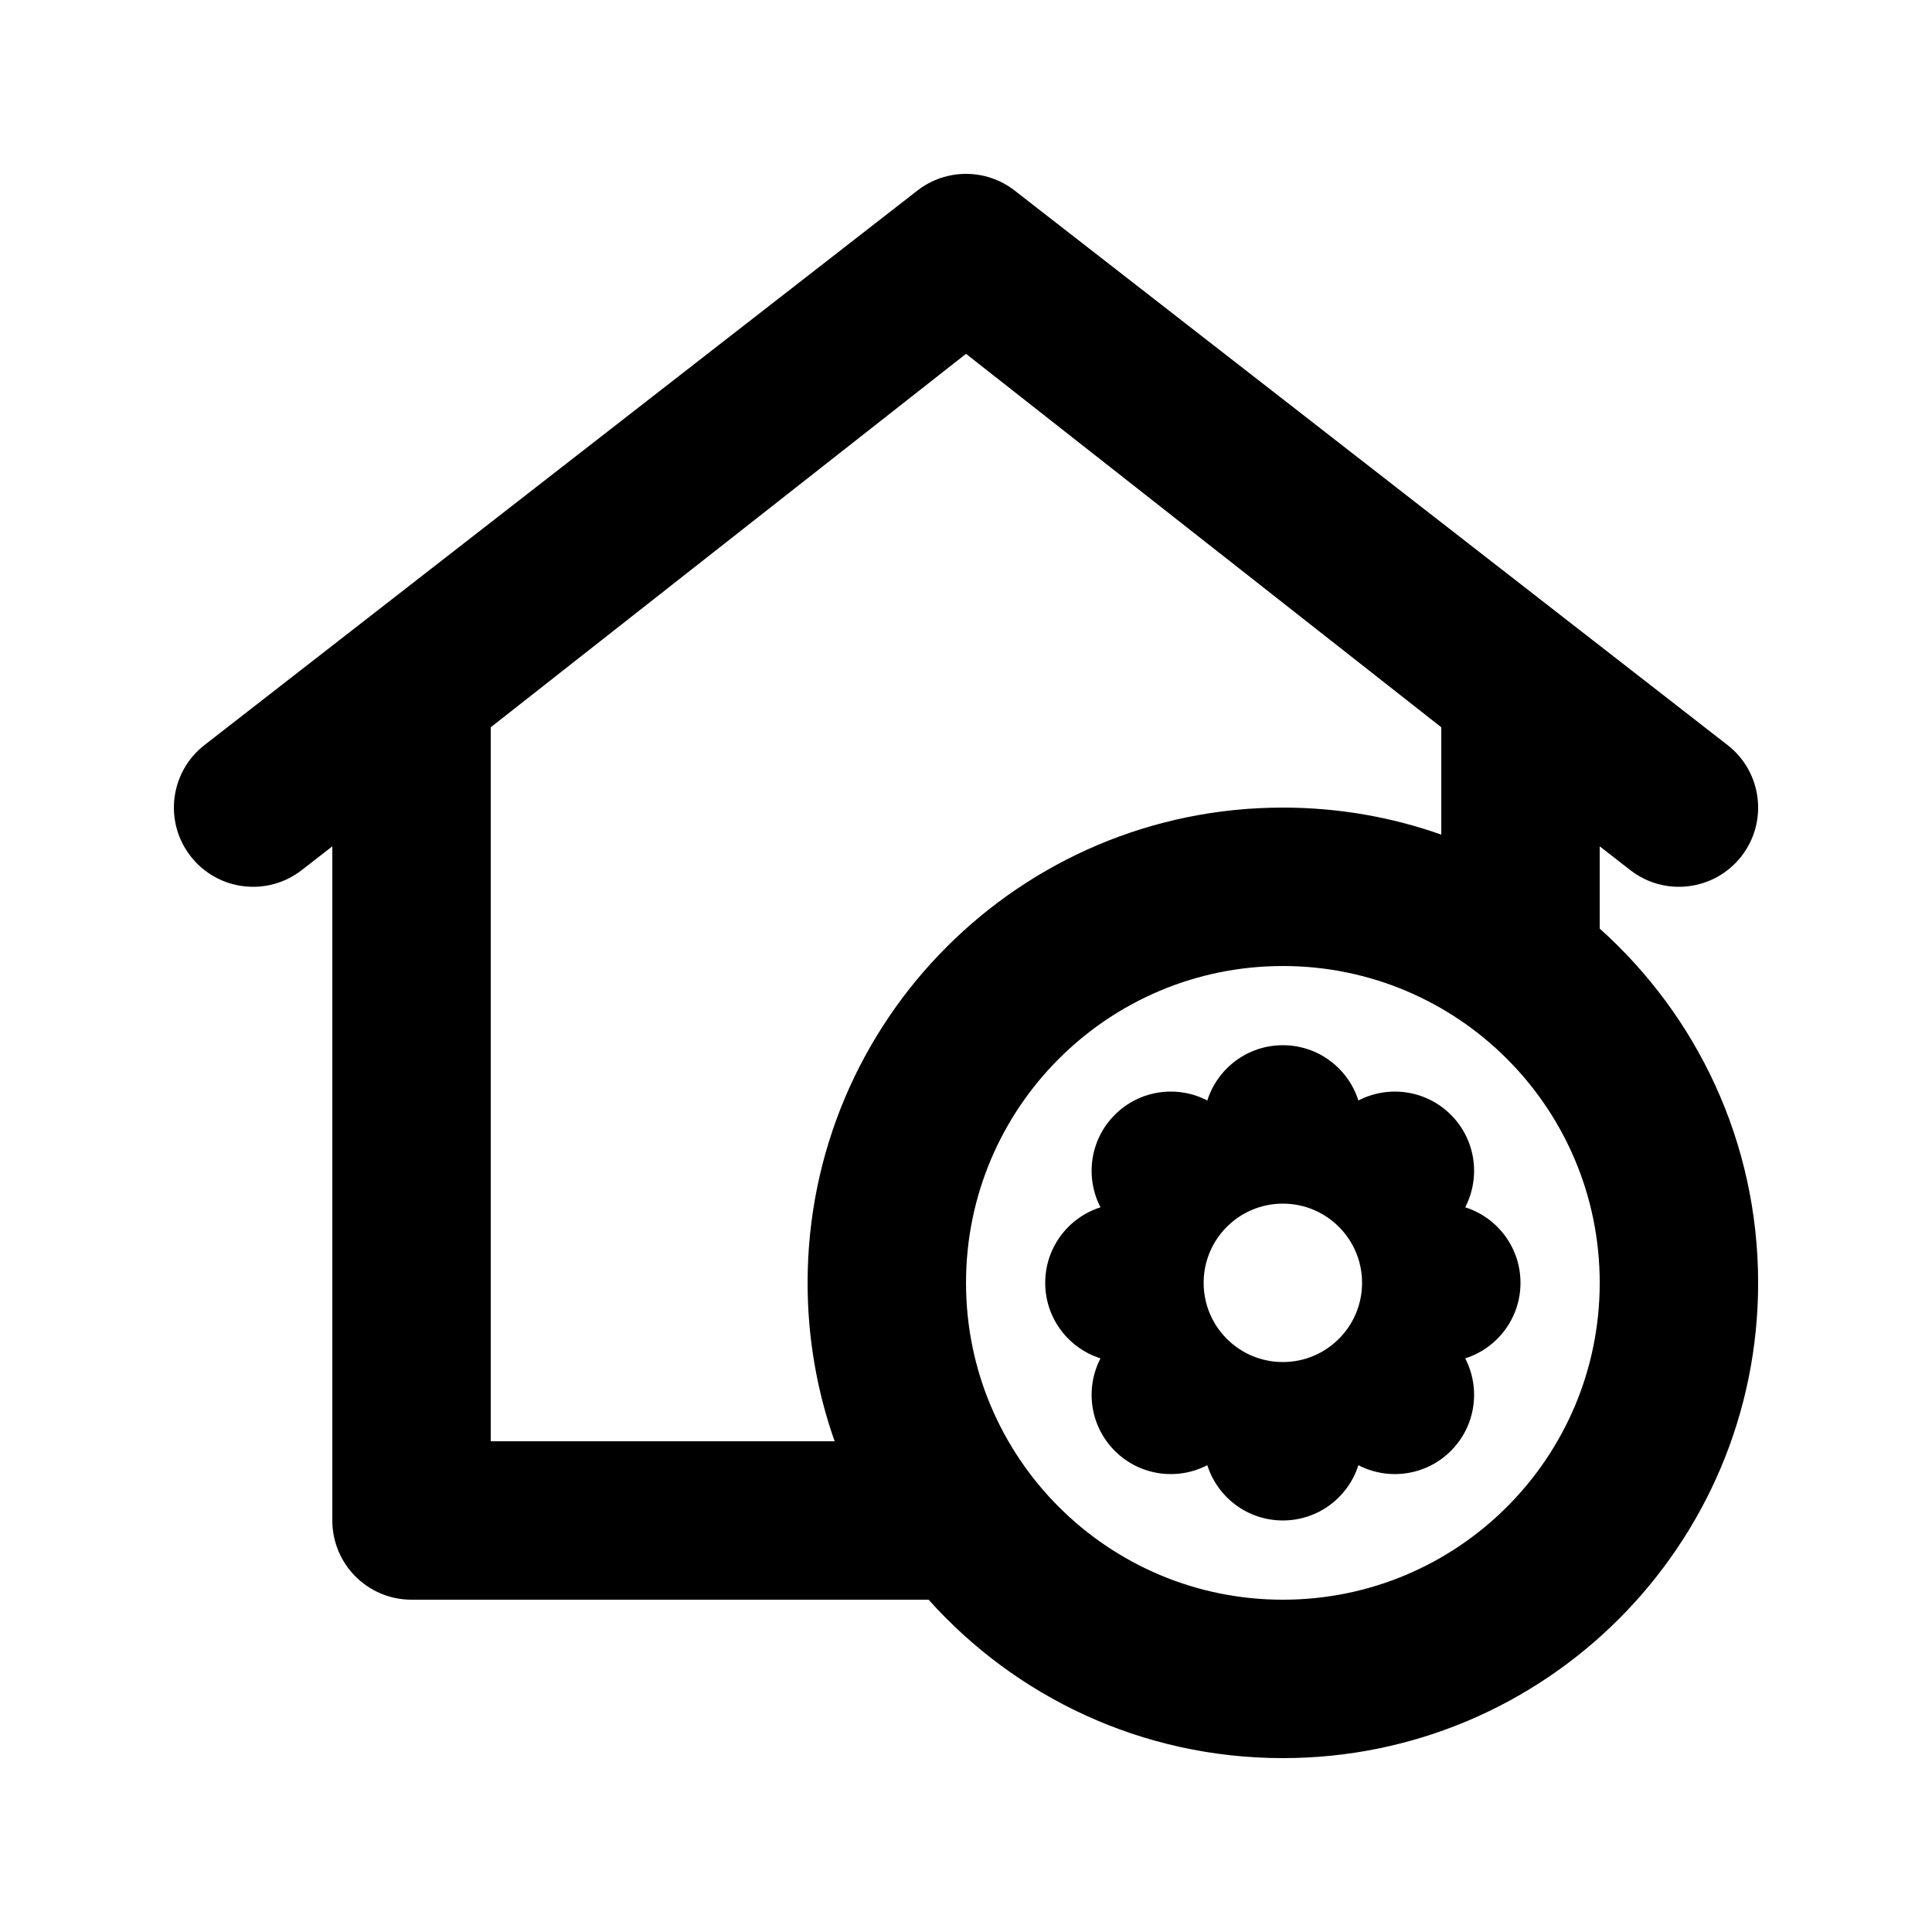 <?xml version="1.0" encoding="UTF-8"?>
<!-- Uploaded to: ICON Repo, www.svgrepo.com, Generator: ICON Repo Mixer Tools -->
<svg fill="#000000" width="800px" height="800px" version="1.1" viewBox="144 144 512 512" xmlns="http://www.w3.org/2000/svg">
 <g fill-rule="evenodd">
  <path d="m483.97 420.99c9.383 0 17.328 6.156 20.016 14.648 7.906-4.106 17.879-2.84 24.516 3.797 6.637 6.633 7.898 16.605 3.793 24.512 8.496 2.688 14.652 10.633 14.652 20.016 0 9.387-6.156 17.332-14.652 20.02 4.106 7.906 2.844 17.879-3.793 24.512-6.637 6.637-16.609 7.902-24.516 3.797-2.688 8.492-10.633 14.648-20.016 14.648s-17.328-6.156-20.02-14.648c-7.906 4.106-17.879 2.84-24.512-3.797-6.633-6.633-7.902-16.605-3.793-24.512-8.496-2.688-14.652-10.633-14.652-20.02 0-9.383 6.156-17.328 14.652-20.016-4.109-7.906-2.84-17.879 3.793-24.512 6.633-6.637 16.605-7.902 24.512-3.797 2.691-8.492 10.637-14.648 20.02-14.648zm0 83.965c11.594 0 20.992-9.395 20.992-20.992 0-11.594-9.398-20.988-20.992-20.988s-20.992 9.395-20.992 20.988c0 11.598 9.398 20.992 20.992 20.992z"/>
  <path d="m601.82 341.45c9.148 7.117 10.801 20.305 3.684 29.457-7.121 9.152-20.309 10.801-29.461 3.684l-8.102-6.305v21.805c25.766 23.062 41.984 56.578 41.984 93.879 0 69.562-56.391 125.95-125.95 125.95-37.305 0-70.82-16.215-93.883-41.984h-137.03c-11.594 0-20.992-9.398-20.992-20.992v-178.66l-8.105 6.305c-9.148 7.117-22.34 5.469-29.457-3.684s-5.469-22.34 3.684-29.457l188.93-146.95c7.578-5.894 18.195-5.894 25.773 0zm-75.863-4.715v28.449c-13.133-4.641-27.266-7.164-41.984-7.164-69.562 0-125.95 56.391-125.95 125.95 0 14.723 2.527 28.852 7.168 41.984h-91.137v-189.22l125.95-98.965zm-41.984 63.27c-46.375 0-83.969 37.594-83.969 83.965 0 46.375 37.594 83.969 83.969 83.969s83.969-37.594 83.969-83.969c0-46.371-37.594-83.965-83.969-83.965z"/>
 </g>
</svg>